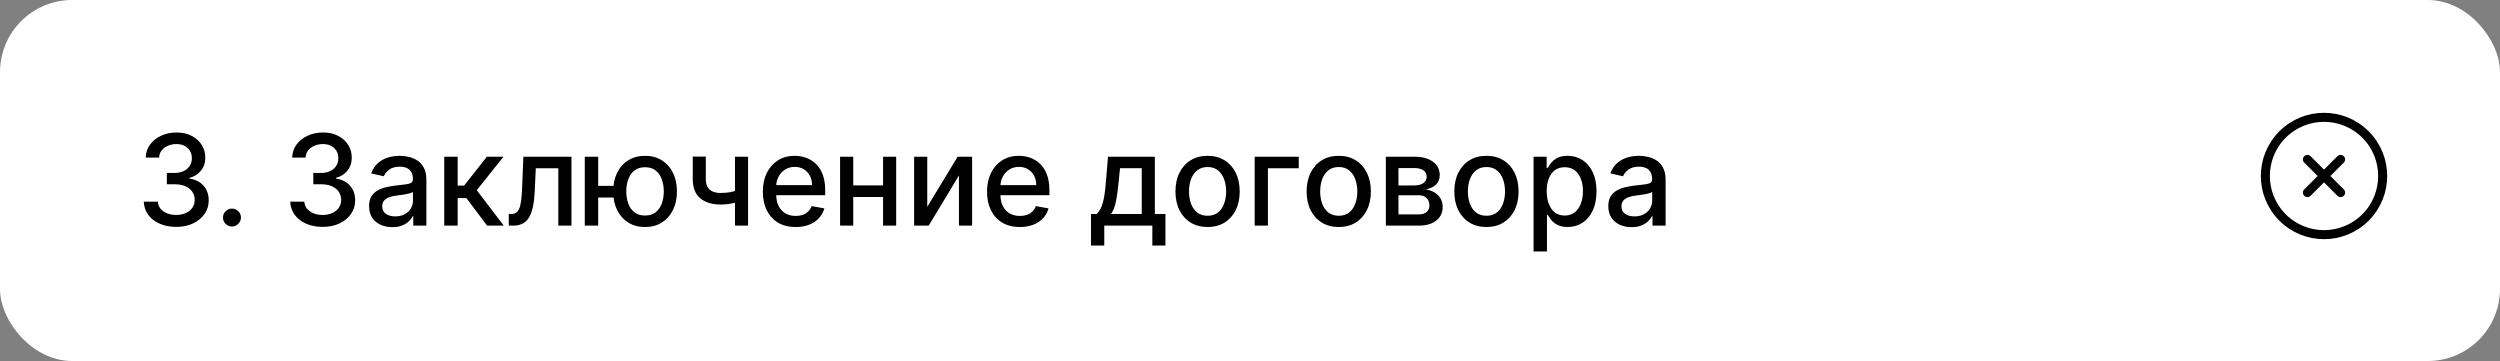 <?xml version="1.0" encoding="UTF-8"?> <svg xmlns="http://www.w3.org/2000/svg" width="277" height="40" viewBox="0 0 277 40" fill="none"><rect x="0" y="0" width="277" height="40" fill="#808080" stroke="none"/><rect width="277" height="40" rx="8" fill="white"></rect><path d="M19.524 25.139C18.841 25.139 18.232 25.021 17.695 24.786C17.161 24.551 16.738 24.224 16.427 23.807C16.119 23.386 15.953 22.899 15.93 22.345H17.491C17.511 22.647 17.612 22.909 17.794 23.131C17.98 23.349 18.222 23.518 18.52 23.638C18.818 23.757 19.15 23.817 19.514 23.817C19.915 23.817 20.27 23.747 20.578 23.608C20.89 23.469 21.133 23.275 21.309 23.026C21.485 22.774 21.572 22.484 21.572 22.156C21.572 21.815 21.485 21.515 21.309 21.256C21.137 20.995 20.883 20.789 20.548 20.64C20.217 20.491 19.816 20.416 19.345 20.416H18.485V19.163H19.345C19.723 19.163 20.055 19.095 20.34 18.959C20.628 18.824 20.853 18.635 21.016 18.393C21.178 18.148 21.259 17.861 21.259 17.533C21.259 17.218 21.188 16.944 21.046 16.712C20.906 16.477 20.707 16.293 20.449 16.16C20.194 16.028 19.892 15.962 19.544 15.962C19.213 15.962 18.903 16.023 18.614 16.146C18.329 16.265 18.097 16.437 17.918 16.663C17.739 16.885 17.643 17.151 17.63 17.463H16.143C16.16 16.913 16.322 16.429 16.631 16.011C16.942 15.594 17.353 15.267 17.864 15.032C18.374 14.797 18.941 14.679 19.564 14.679C20.217 14.679 20.78 14.807 21.254 15.062C21.732 15.314 22.099 15.65 22.358 16.071C22.62 16.492 22.749 16.953 22.746 17.453C22.749 18.023 22.59 18.507 22.268 18.905C21.95 19.303 21.526 19.569 20.996 19.705V19.785C21.672 19.887 22.195 20.156 22.567 20.59C22.941 21.024 23.127 21.563 23.124 22.206C23.127 22.766 22.971 23.268 22.656 23.712C22.345 24.157 21.919 24.506 21.379 24.761C20.838 25.013 20.22 25.139 19.524 25.139ZM25.701 25.095C25.43 25.095 25.196 24.998 25 24.806C24.805 24.611 24.707 24.375 24.707 24.1C24.707 23.828 24.805 23.596 25 23.404C25.196 23.209 25.43 23.111 25.701 23.111C25.973 23.111 26.207 23.209 26.402 23.404C26.598 23.596 26.696 23.828 26.696 24.1C26.696 24.282 26.649 24.45 26.556 24.602C26.467 24.751 26.348 24.871 26.198 24.96C26.049 25.05 25.884 25.095 25.701 25.095ZM35.753 25.139C35.07 25.139 34.46 25.021 33.923 24.786C33.389 24.551 32.967 24.224 32.655 23.807C32.347 23.386 32.181 22.899 32.158 22.345H33.719C33.739 22.647 33.84 22.909 34.023 23.131C34.208 23.349 34.45 23.518 34.748 23.638C35.047 23.757 35.378 23.817 35.743 23.817C36.144 23.817 36.498 23.747 36.807 23.608C37.118 23.469 37.362 23.275 37.538 23.026C37.713 22.774 37.801 22.484 37.801 22.156C37.801 21.815 37.713 21.515 37.538 21.256C37.365 20.995 37.112 20.789 36.777 20.64C36.445 20.491 36.044 20.416 35.574 20.416H34.714V19.163H35.574C35.952 19.163 36.283 19.095 36.568 18.959C36.856 18.824 37.082 18.635 37.244 18.393C37.407 18.148 37.488 17.861 37.488 17.533C37.488 17.218 37.416 16.944 37.274 16.712C37.135 16.477 36.936 16.293 36.677 16.16C36.422 16.028 36.121 15.962 35.773 15.962C35.441 15.962 35.131 16.023 34.843 16.146C34.558 16.265 34.326 16.437 34.147 16.663C33.968 16.885 33.872 17.151 33.858 17.463H32.372C32.389 16.913 32.551 16.429 32.859 16.011C33.171 15.594 33.582 15.267 34.092 15.032C34.603 14.797 35.169 14.679 35.792 14.679C36.445 14.679 37.009 14.807 37.483 15.062C37.96 15.314 38.328 15.65 38.587 16.071C38.848 16.492 38.978 16.953 38.974 17.453C38.978 18.023 38.819 18.507 38.497 18.905C38.179 19.303 37.755 19.569 37.224 19.705V19.785C37.9 19.887 38.424 20.156 38.795 20.59C39.17 21.024 39.355 21.563 39.352 22.206C39.355 22.766 39.2 23.268 38.885 23.712C38.573 24.157 38.147 24.506 37.607 24.761C37.067 25.013 36.449 25.139 35.753 25.139ZM43.474 25.169C42.99 25.169 42.552 25.079 42.161 24.901C41.77 24.718 41.46 24.455 41.231 24.11C41.006 23.765 40.893 23.343 40.893 22.842C40.893 22.412 40.976 22.057 41.142 21.778C41.308 21.5 41.531 21.28 41.813 21.117C42.095 20.955 42.41 20.832 42.758 20.749C43.106 20.666 43.46 20.604 43.822 20.56C44.279 20.507 44.65 20.464 44.935 20.431C45.22 20.395 45.427 20.337 45.557 20.257C45.686 20.178 45.751 20.048 45.751 19.869V19.834C45.751 19.4 45.628 19.064 45.383 18.825C45.141 18.587 44.779 18.467 44.299 18.467C43.798 18.467 43.404 18.578 43.116 18.8C42.831 19.019 42.633 19.263 42.524 19.531L41.127 19.213C41.293 18.749 41.535 18.375 41.853 18.09C42.174 17.801 42.544 17.592 42.962 17.463C43.379 17.331 43.818 17.264 44.279 17.264C44.584 17.264 44.907 17.301 45.248 17.374C45.593 17.443 45.915 17.572 46.213 17.761C46.514 17.95 46.761 18.22 46.954 18.572C47.146 18.92 47.242 19.372 47.242 19.929V25H45.79V23.956H45.731C45.635 24.148 45.49 24.337 45.298 24.523C45.106 24.708 44.859 24.863 44.557 24.985C44.256 25.108 43.895 25.169 43.474 25.169ZM43.797 23.976C44.208 23.976 44.559 23.895 44.851 23.732C45.146 23.57 45.369 23.358 45.522 23.096C45.678 22.831 45.755 22.547 45.755 22.246V21.261C45.703 21.314 45.6 21.364 45.447 21.41C45.298 21.454 45.127 21.492 44.935 21.525C44.743 21.555 44.556 21.583 44.373 21.609C44.191 21.633 44.039 21.652 43.916 21.669C43.628 21.706 43.364 21.767 43.126 21.853C42.89 21.939 42.701 22.063 42.559 22.226C42.42 22.385 42.35 22.597 42.35 22.862C42.35 23.23 42.486 23.509 42.758 23.697C43.029 23.883 43.376 23.976 43.797 23.976ZM49.222 25V17.364H50.709V20.565H51.424L53.945 17.364H55.784L52.826 21.077L55.819 25H53.975L51.673 21.947H50.709V25H49.222ZM56.372 25L56.367 23.712H56.641C56.853 23.712 57.03 23.668 57.173 23.578C57.319 23.485 57.438 23.329 57.531 23.111C57.623 22.892 57.695 22.59 57.745 22.206C57.794 21.818 57.831 21.331 57.854 20.744L57.988 17.364H63.318V25H61.861V18.646H59.365L59.246 21.241C59.216 21.871 59.151 22.421 59.052 22.892C58.956 23.363 58.815 23.755 58.629 24.07C58.444 24.382 58.205 24.616 57.913 24.771C57.622 24.924 57.267 25 56.85 25H56.372ZM69.143 20.595V21.888H65.071V20.595H69.143ZM66.279 17.364V25H64.793V17.364H66.279ZM71.47 25.154C70.76 25.154 70.141 24.988 69.61 24.657C69.08 24.326 68.669 23.865 68.377 23.275C68.086 22.682 67.94 21.994 67.94 21.212C67.94 20.423 68.086 19.733 68.377 19.143C68.669 18.55 69.08 18.09 69.61 17.761C70.141 17.43 70.76 17.264 71.47 17.264C72.182 17.264 72.802 17.43 73.329 17.761C73.859 18.09 74.27 18.55 74.562 19.143C74.857 19.733 75.005 20.423 75.005 21.212C75.005 21.994 74.857 22.682 74.562 23.275C74.27 23.865 73.859 24.326 73.329 24.657C72.802 24.988 72.182 25.154 71.47 25.154ZM71.47 23.881C71.95 23.881 72.343 23.76 72.648 23.518C72.956 23.273 73.183 22.948 73.329 22.544C73.475 22.14 73.548 21.695 73.548 21.212C73.548 20.724 73.475 20.279 73.329 19.874C73.183 19.467 72.956 19.14 72.648 18.895C72.343 18.65 71.95 18.527 71.47 18.527C70.993 18.527 70.6 18.65 70.291 18.895C69.983 19.14 69.756 19.467 69.61 19.874C69.465 20.279 69.392 20.724 69.392 21.212C69.392 21.695 69.465 22.14 69.61 22.544C69.756 22.948 69.983 23.273 70.291 23.518C70.6 23.76 70.993 23.881 71.47 23.881ZM82.887 17.364V25H81.435V17.364H82.887ZM82.256 20.908V22.191C82.027 22.284 81.785 22.367 81.53 22.44C81.275 22.509 81.006 22.564 80.724 22.604C80.443 22.643 80.149 22.663 79.844 22.663C78.9 22.663 78.149 22.433 77.592 21.972C77.035 21.508 76.757 20.799 76.757 19.845V17.349H78.204V19.845C78.204 20.206 78.27 20.499 78.403 20.724C78.535 20.95 78.724 21.116 78.969 21.222C79.215 21.328 79.506 21.381 79.844 21.381C80.292 21.381 80.704 21.339 81.082 21.256C81.463 21.17 81.855 21.054 82.256 20.908ZM88.156 25.154C87.403 25.154 86.755 24.993 86.212 24.672C85.672 24.347 85.254 23.891 84.959 23.305C84.667 22.715 84.522 22.024 84.522 21.232C84.522 20.449 84.667 19.76 84.959 19.163C85.254 18.567 85.665 18.101 86.192 17.766C86.722 17.432 87.342 17.264 88.051 17.264C88.482 17.264 88.9 17.335 89.304 17.478C89.709 17.62 90.071 17.844 90.393 18.149C90.714 18.454 90.968 18.85 91.154 19.337C91.339 19.821 91.432 20.41 91.432 21.102V21.629H85.362V20.516H89.975C89.975 20.125 89.896 19.778 89.737 19.477C89.578 19.172 89.354 18.931 89.066 18.756C88.781 18.58 88.446 18.492 88.061 18.492C87.644 18.492 87.279 18.595 86.968 18.8C86.659 19.003 86.421 19.268 86.252 19.596C86.086 19.921 86.003 20.274 86.003 20.655V21.525C86.003 22.035 86.093 22.47 86.272 22.827C86.454 23.185 86.707 23.459 87.032 23.648C87.357 23.833 87.736 23.926 88.171 23.926C88.452 23.926 88.709 23.886 88.941 23.807C89.173 23.724 89.374 23.601 89.543 23.439C89.712 23.276 89.841 23.076 89.931 22.837L91.338 23.091C91.225 23.505 91.023 23.868 90.731 24.18C90.443 24.488 90.08 24.728 89.642 24.901C89.208 25.07 88.713 25.154 88.156 25.154ZM98.257 20.541V21.828H94.12V20.541H98.257ZM94.538 17.364V25H93.081V17.364H94.538ZM99.296 17.364V25H97.844V17.364H99.296ZM102.741 22.917L106.107 17.364H107.708V25H106.251V19.442L102.9 25H101.284V17.364H102.741V22.917ZM112.998 25.154C112.245 25.154 111.597 24.993 111.054 24.672C110.513 24.347 110.096 23.891 109.801 23.305C109.509 22.715 109.363 22.024 109.363 21.232C109.363 20.449 109.509 19.76 109.801 19.163C110.096 18.567 110.507 18.101 111.034 17.766C111.564 17.432 112.184 17.264 112.893 17.264C113.324 17.264 113.742 17.335 114.146 17.478C114.55 17.62 114.913 17.844 115.235 18.149C115.556 18.454 115.81 18.85 115.995 19.337C116.181 19.821 116.274 20.41 116.274 21.102V21.629H110.203V20.516H114.817C114.817 20.125 114.738 19.778 114.578 19.477C114.419 19.172 114.196 18.931 113.907 18.756C113.622 18.58 113.288 18.492 112.903 18.492C112.485 18.492 112.121 18.595 111.809 18.8C111.501 19.003 111.262 19.268 111.093 19.596C110.928 19.921 110.845 20.274 110.845 20.655V21.525C110.845 22.035 110.934 22.47 111.113 22.827C111.296 23.185 111.549 23.459 111.874 23.648C112.199 23.833 112.578 23.926 113.012 23.926C113.294 23.926 113.551 23.886 113.783 23.807C114.015 23.724 114.216 23.601 114.385 23.439C114.554 23.276 114.683 23.076 114.772 22.837L116.179 23.091C116.067 23.505 115.864 23.868 115.573 24.18C115.284 24.488 114.922 24.728 114.484 24.901C114.05 25.07 113.554 25.154 112.998 25.154ZM120.882 27.202V23.712H121.504C121.663 23.567 121.797 23.392 121.907 23.19C122.019 22.988 122.114 22.748 122.19 22.47C122.27 22.191 122.336 21.866 122.389 21.495C122.442 21.12 122.488 20.693 122.528 20.212L122.767 17.364H127.957V23.712H129.13V27.202H127.679V25H122.354V27.202H120.882ZM123.095 23.712H126.505V18.636H124.099L123.94 20.212C123.864 21.014 123.768 21.71 123.652 22.3C123.536 22.887 123.35 23.358 123.095 23.712ZM133.8 25.154C133.084 25.154 132.459 24.99 131.926 24.662C131.392 24.334 130.978 23.875 130.683 23.285C130.388 22.695 130.24 22.005 130.24 21.217C130.24 20.424 130.388 19.732 130.683 19.139C130.978 18.545 131.392 18.084 131.926 17.756C132.459 17.428 133.084 17.264 133.8 17.264C134.516 17.264 135.141 17.428 135.674 17.756C136.208 18.084 136.622 18.545 136.917 19.139C137.212 19.732 137.36 20.424 137.36 21.217C137.36 22.005 137.212 22.695 136.917 23.285C136.622 23.875 136.208 24.334 135.674 24.662C135.141 24.99 134.516 25.154 133.8 25.154ZM133.805 23.906C134.269 23.906 134.653 23.784 134.958 23.538C135.263 23.293 135.489 22.967 135.634 22.559C135.784 22.151 135.858 21.702 135.858 21.212C135.858 20.724 135.784 20.277 135.634 19.869C135.489 19.458 135.263 19.129 134.958 18.88C134.653 18.631 134.269 18.507 133.805 18.507C133.338 18.507 132.95 18.631 132.642 18.88C132.337 19.129 132.11 19.458 131.96 19.869C131.815 20.277 131.742 20.724 131.742 21.212C131.742 21.702 131.815 22.151 131.96 22.559C132.11 22.967 132.337 23.293 132.642 23.538C132.95 23.784 133.338 23.906 133.805 23.906ZM143.901 17.364V18.646H140.485V25H139.019V17.364H143.901ZM148.333 25.154C147.617 25.154 146.992 24.99 146.459 24.662C145.925 24.334 145.511 23.875 145.216 23.285C144.921 22.695 144.773 22.005 144.773 21.217C144.773 20.424 144.921 19.732 145.216 19.139C145.511 18.545 145.925 18.084 146.459 17.756C146.992 17.428 147.617 17.264 148.333 17.264C149.049 17.264 149.674 17.428 150.207 17.756C150.741 18.084 151.155 18.545 151.45 19.139C151.745 19.732 151.893 20.424 151.893 21.217C151.893 22.005 151.745 22.695 151.45 23.285C151.155 23.875 150.741 24.334 150.207 24.662C149.674 24.99 149.049 25.154 148.333 25.154ZM148.338 23.906C148.802 23.906 149.187 23.784 149.491 23.538C149.796 23.293 150.022 22.967 150.168 22.559C150.317 22.151 150.391 21.702 150.391 21.212C150.391 20.724 150.317 20.277 150.168 19.869C150.022 19.458 149.796 19.129 149.491 18.88C149.187 18.631 148.802 18.507 148.338 18.507C147.871 18.507 147.483 18.631 147.175 18.88C146.87 19.129 146.643 19.458 146.494 19.869C146.348 20.277 146.275 20.724 146.275 21.212C146.275 21.702 146.348 22.151 146.494 22.559C146.643 22.967 146.87 23.293 147.175 23.538C147.483 23.784 147.871 23.906 148.338 23.906ZM153.552 25V17.364H156.719C157.581 17.364 158.263 17.548 158.767 17.916C159.271 18.28 159.523 18.776 159.523 19.402C159.523 19.849 159.38 20.204 159.095 20.466C158.81 20.728 158.432 20.903 157.962 20.993C158.303 21.033 158.616 21.135 158.901 21.301C159.186 21.463 159.415 21.682 159.588 21.957C159.763 22.233 159.851 22.561 159.851 22.942C159.851 23.346 159.747 23.704 159.538 24.016C159.329 24.324 159.026 24.566 158.628 24.741C158.234 24.914 157.758 25 157.201 25H153.552ZM154.949 23.757H157.201C157.569 23.757 157.857 23.669 158.066 23.494C158.275 23.318 158.379 23.079 158.379 22.778C158.379 22.423 158.275 22.145 158.066 21.942C157.857 21.737 157.569 21.634 157.201 21.634H154.949V23.757ZM154.949 20.546H156.734C157.012 20.546 157.251 20.506 157.45 20.426C157.652 20.347 157.806 20.234 157.912 20.088C158.021 19.939 158.076 19.763 158.076 19.561C158.076 19.266 157.955 19.036 157.713 18.87C157.471 18.704 157.14 18.621 156.719 18.621H154.949V20.546ZM164.698 25.154C163.982 25.154 163.358 24.99 162.824 24.662C162.29 24.334 161.876 23.875 161.581 23.285C161.286 22.695 161.139 22.005 161.139 21.217C161.139 20.424 161.286 19.732 161.581 19.139C161.876 18.545 162.29 18.084 162.824 17.756C163.358 17.428 163.982 17.264 164.698 17.264C165.414 17.264 166.039 17.428 166.573 17.756C167.106 18.084 167.521 18.545 167.816 19.139C168.11 19.732 168.258 20.424 168.258 21.217C168.258 22.005 168.11 22.695 167.816 23.285C167.521 23.875 167.106 24.334 166.573 24.662C166.039 24.99 165.414 25.154 164.698 25.154ZM164.703 23.906C165.167 23.906 165.552 23.784 165.857 23.538C166.162 23.293 166.387 22.967 166.533 22.559C166.682 22.151 166.757 21.702 166.757 21.212C166.757 20.724 166.682 20.277 166.533 19.869C166.387 19.458 166.162 19.129 165.857 18.88C165.552 18.631 165.167 18.507 164.703 18.507C164.236 18.507 163.848 18.631 163.54 18.88C163.235 19.129 163.008 19.458 162.859 19.869C162.713 20.277 162.64 20.724 162.64 21.212C162.64 21.702 162.713 22.151 162.859 22.559C163.008 22.967 163.235 23.293 163.54 23.538C163.848 23.784 164.236 23.906 164.703 23.906ZM169.917 27.864V17.364H171.369V18.602H171.493C171.579 18.442 171.704 18.259 171.866 18.05C172.029 17.841 172.254 17.659 172.542 17.503C172.831 17.344 173.212 17.264 173.686 17.264C174.302 17.264 174.852 17.42 175.336 17.732C175.82 18.043 176.2 18.492 176.475 19.079C176.753 19.666 176.892 20.371 176.892 21.197C176.892 22.022 176.755 22.73 176.48 23.32C176.205 23.906 175.827 24.359 175.346 24.677C174.866 24.992 174.317 25.149 173.701 25.149C173.237 25.149 172.857 25.071 172.562 24.916C172.27 24.76 172.042 24.577 171.876 24.369C171.71 24.16 171.583 23.974 171.493 23.812H171.404V27.864H169.917ZM171.374 21.182C171.374 21.719 171.452 22.189 171.608 22.594C171.763 22.998 171.989 23.315 172.284 23.543C172.579 23.769 172.94 23.881 173.368 23.881C173.812 23.881 174.183 23.764 174.481 23.528C174.779 23.29 175.005 22.967 175.157 22.559C175.313 22.151 175.391 21.692 175.391 21.182C175.391 20.678 175.315 20.226 175.162 19.825C175.013 19.424 174.788 19.107 174.486 18.875C174.188 18.643 173.815 18.527 173.368 18.527C172.937 18.527 172.572 18.638 172.274 18.86C171.979 19.082 171.755 19.392 171.603 19.79C171.45 20.188 171.374 20.651 171.374 21.182ZM180.78 25.169C180.296 25.169 179.859 25.079 179.468 24.901C179.077 24.718 178.767 24.455 178.538 24.11C178.313 23.765 178.2 23.343 178.2 22.842C178.2 22.412 178.283 22.057 178.449 21.778C178.614 21.5 178.838 21.28 179.12 21.117C179.401 20.955 179.716 20.832 180.064 20.749C180.412 20.666 180.767 20.604 181.128 20.56C181.586 20.507 181.957 20.464 182.242 20.431C182.527 20.395 182.734 20.337 182.863 20.257C182.993 20.178 183.057 20.048 183.057 19.869V19.834C183.057 19.4 182.935 19.064 182.689 18.825C182.447 18.587 182.086 18.467 181.605 18.467C181.105 18.467 180.711 18.578 180.422 18.8C180.137 19.019 179.94 19.263 179.831 19.531L178.434 19.213C178.599 18.749 178.841 18.375 179.159 18.09C179.481 17.801 179.85 17.592 180.268 17.463C180.686 17.331 181.125 17.264 181.586 17.264C181.891 17.264 182.214 17.301 182.555 17.374C182.9 17.443 183.221 17.572 183.52 17.761C183.821 17.95 184.068 18.22 184.26 18.572C184.453 18.92 184.549 19.372 184.549 19.929V25H183.097V23.956H183.037C182.941 24.148 182.797 24.337 182.605 24.523C182.413 24.708 182.166 24.863 181.864 24.985C181.562 25.108 181.201 25.169 180.78 25.169ZM181.103 23.976C181.514 23.976 181.866 23.895 182.157 23.732C182.452 23.57 182.676 23.358 182.828 23.096C182.984 22.831 183.062 22.547 183.062 22.246V21.261C183.009 21.314 182.906 21.364 182.754 21.41C182.605 21.454 182.434 21.492 182.242 21.525C182.05 21.555 181.862 21.583 181.68 21.609C181.498 21.633 181.345 21.652 181.223 21.669C180.934 21.706 180.671 21.767 180.432 21.853C180.197 21.939 180.008 22.063 179.865 22.226C179.726 22.385 179.657 22.597 179.657 22.862C179.657 23.23 179.792 23.509 180.064 23.697C180.336 23.883 180.682 23.976 181.103 23.976Z" fill="black"></path><path d="M262.097 24.096C264.636 21.558 264.636 17.442 262.097 14.904C259.559 12.365 255.443 12.365 252.905 14.904C250.366 17.442 250.366 21.558 252.905 24.096C255.443 26.635 259.559 26.635 262.097 24.096Z" stroke="black" stroke-linecap="round" stroke-linejoin="round"></path><path d="M255.662 17.662L259.339 21.339" stroke="black" stroke-linecap="round" stroke-linejoin="round"></path><path d="M255.662 21.339L259.339 17.662" stroke="black" stroke-linecap="round" stroke-linejoin="round"></path></svg> 